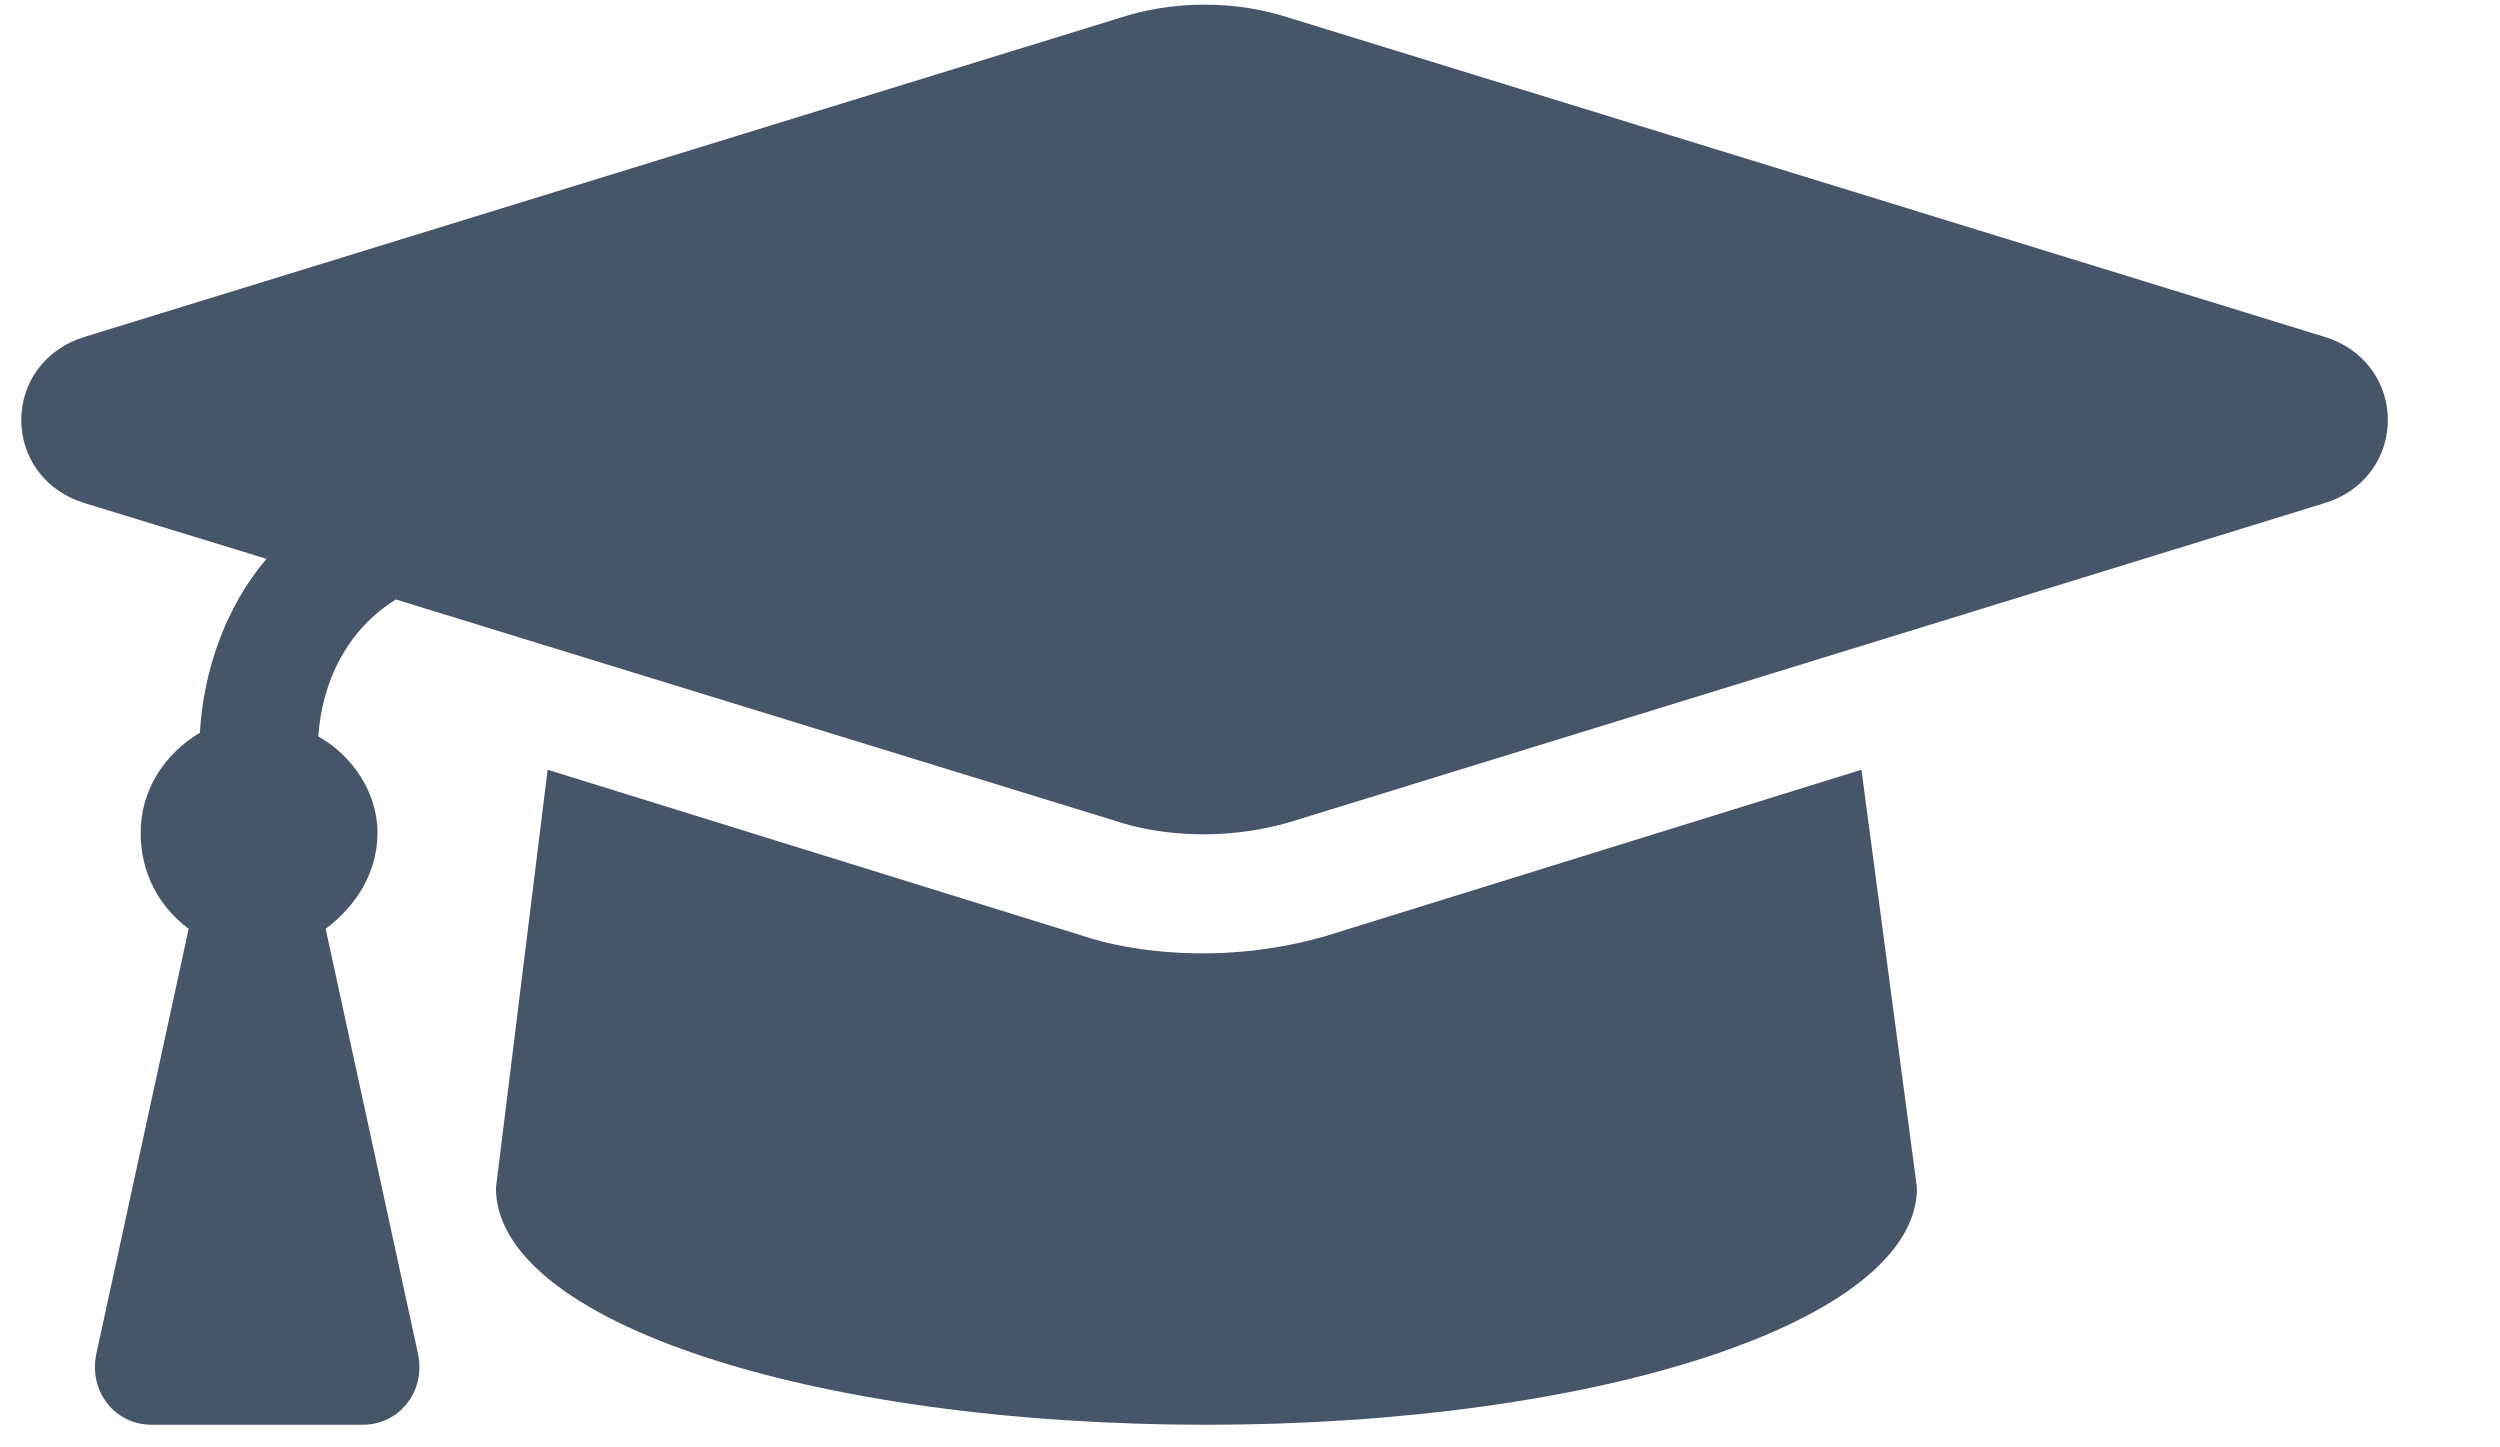 <svg width="19" height="11" viewBox="0 0 19 11" fill="none" xmlns="http://www.w3.org/2000/svg">
<path d="M17.663 2.559C18.309 2.756 18.309 3.628 17.663 3.825L9.816 6.244C9.253 6.412 8.747 6.328 8.494 6.244L3.009 4.556C2.644 4.781 2.447 5.175 2.419 5.597C2.672 5.737 2.869 6.019 2.869 6.328C2.869 6.638 2.7 6.891 2.475 7.059L3.178 10.294C3.234 10.575 3.037 10.828 2.756 10.828H1.153C0.872 10.828 0.675 10.575 0.731 10.294L1.434 7.059C1.209 6.891 1.069 6.638 1.069 6.328C1.069 6.019 1.237 5.737 1.519 5.569C1.547 5.091 1.716 4.612 2.025 4.247L0.647 3.825C-4.88237e-05 3.628 -4.88237e-05 2.756 0.647 2.559L8.494 0.141C8.916 2.86847e-07 9.394 2.86847e-07 9.816 0.141L17.663 2.559ZM10.069 7.116L14.147 5.85L14.569 9.028C14.569 10.041 12.15 10.828 9.169 10.828C6.159 10.828 3.769 10.041 3.769 9.028L4.162 5.85L8.241 7.116C8.578 7.228 9.281 7.341 10.069 7.116Z" fill="#475569"/>
</svg>
